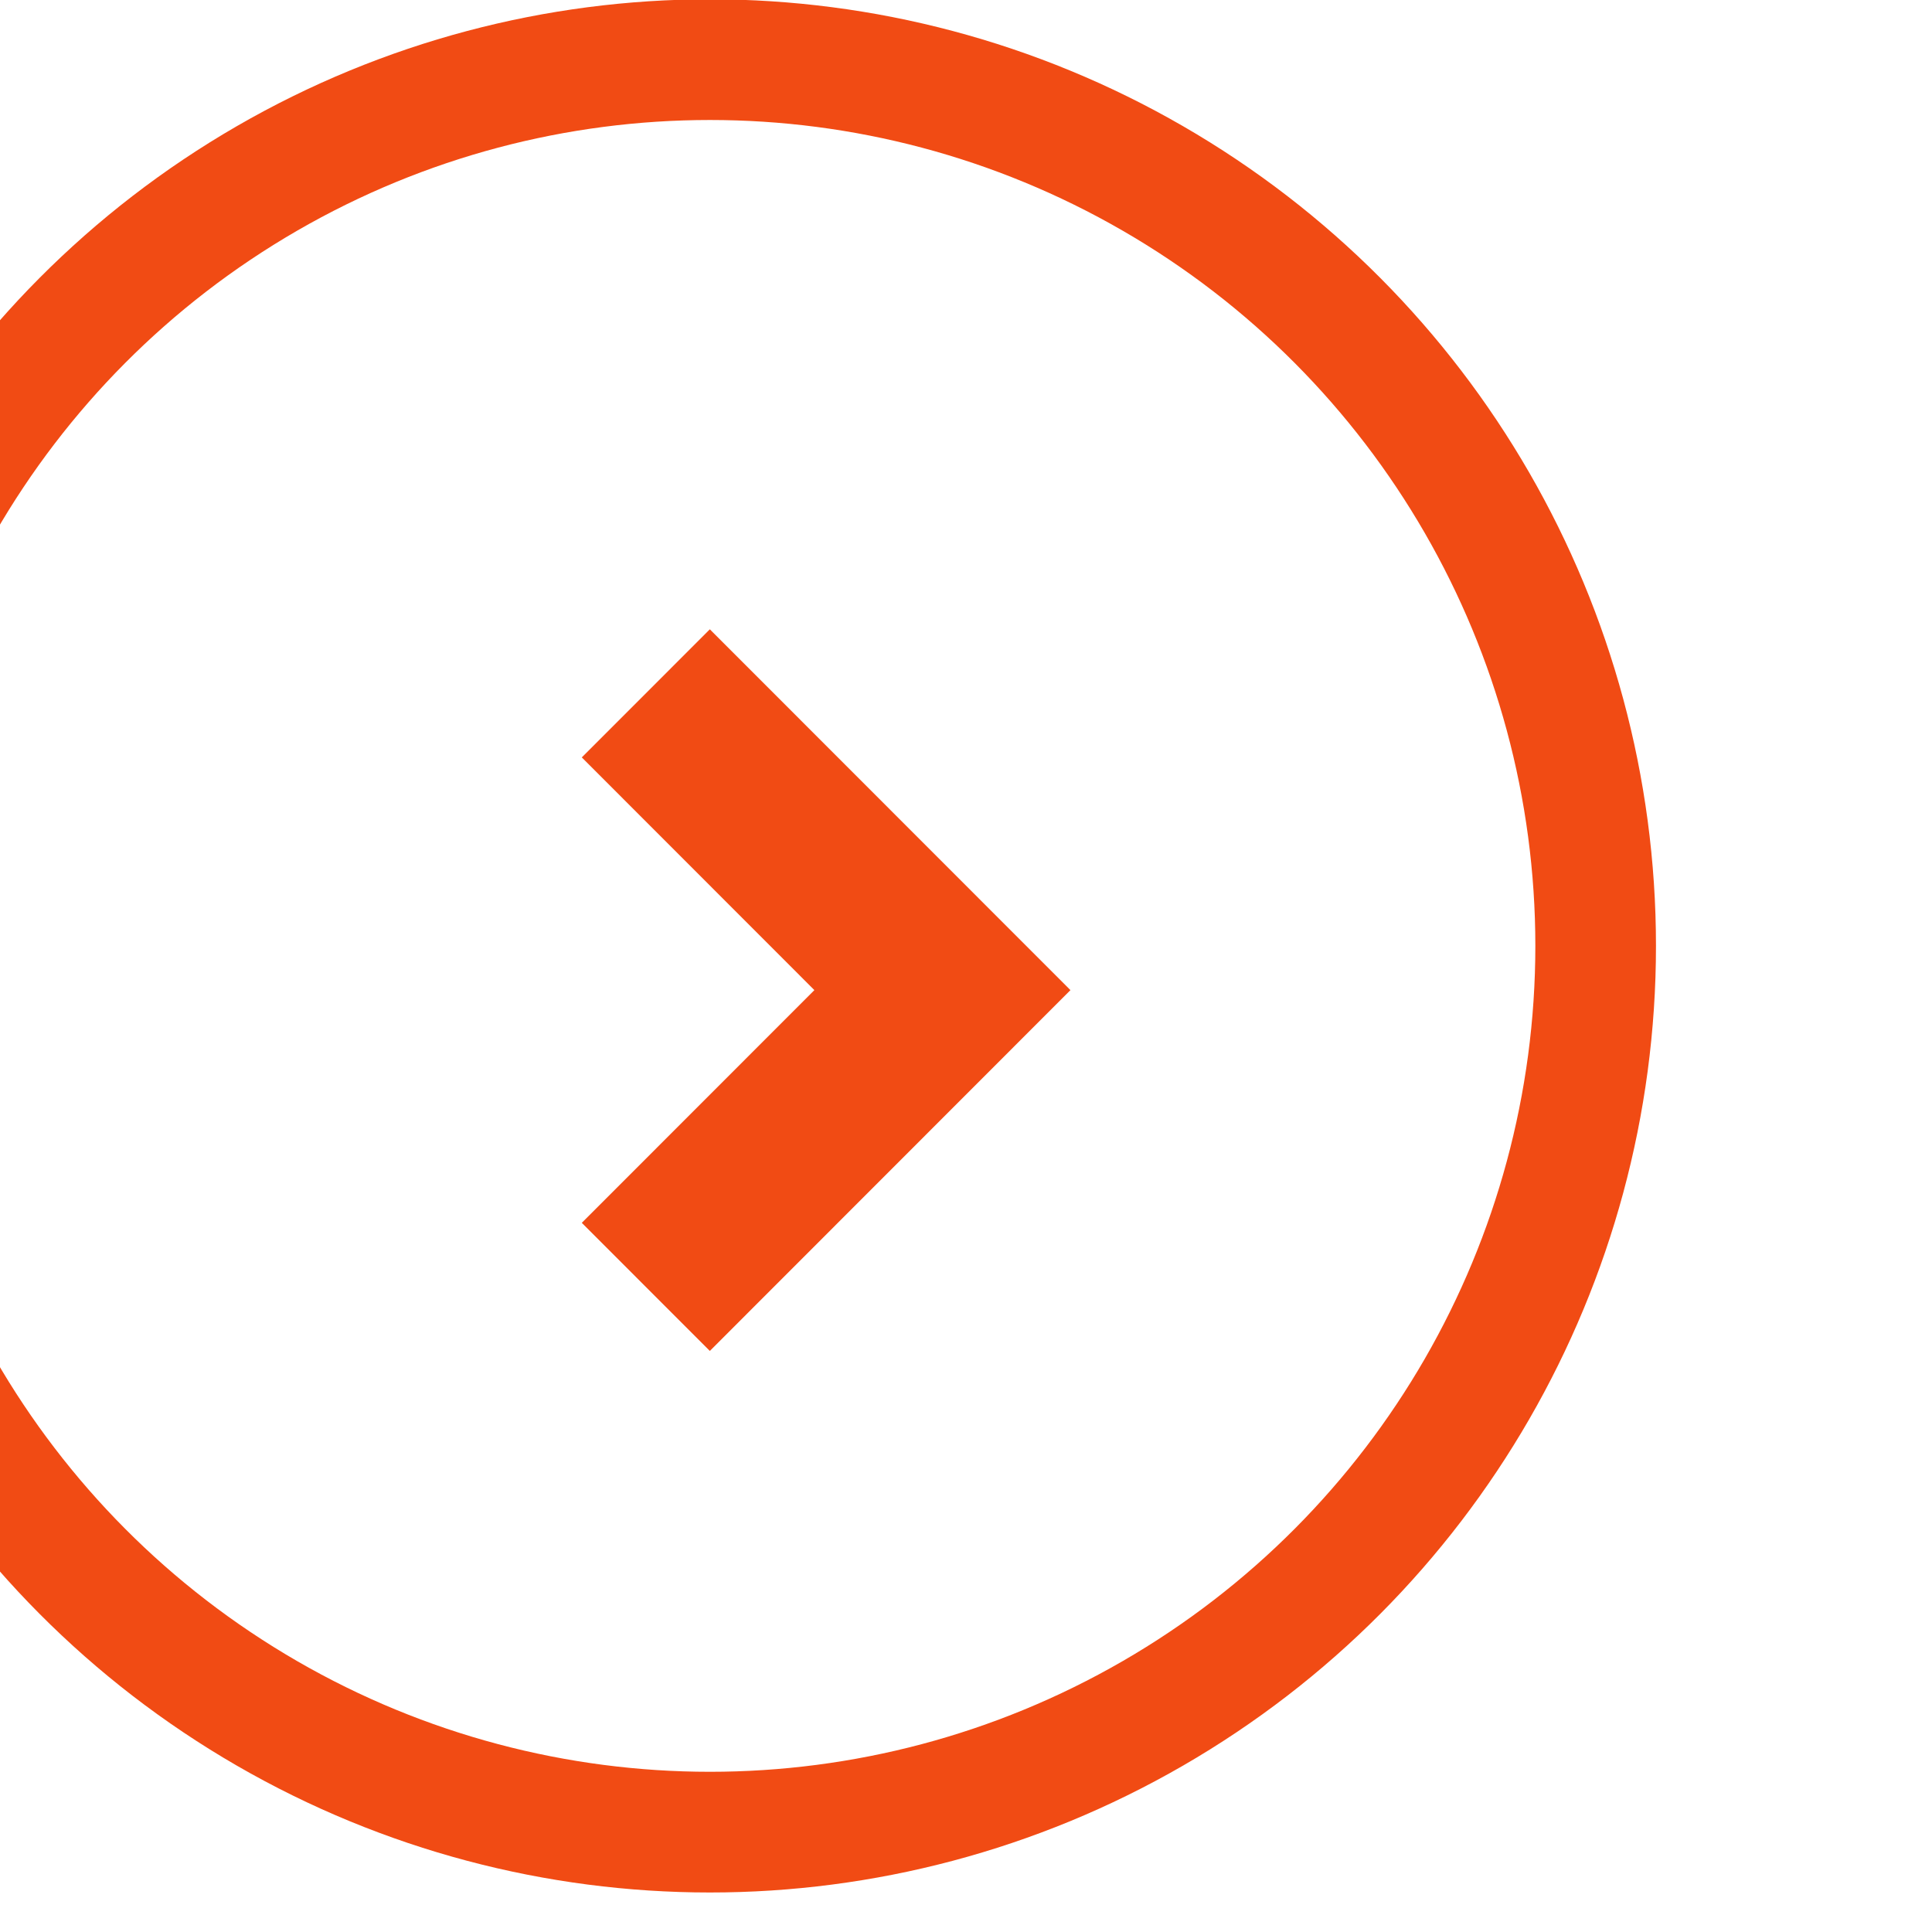 <?xml version="1.0" encoding="UTF-8" standalone="no"?>
<!DOCTYPE svg PUBLIC "-//W3C//DTD SVG 1.1//EN" "http://www.w3.org/Graphics/SVG/1.1/DTD/svg11.dtd">
<svg width="100%" height="100%" viewBox="0 0 32 32" version="1.1" xmlns="http://www.w3.org/2000/svg" xmlns:xlink="http://www.w3.org/1999/xlink" xml:space="preserve" xmlns:serif="http://www.serif.com/" style="fill-rule:evenodd;clip-rule:evenodd;stroke-miterlimit:1.5;">
    <g transform="matrix(1,0,0,1,-2694.45,-4005.88)">
        <g transform="matrix(0.761,0,0,1,-3562.57,2736.42)">
            <g transform="matrix(1.836,0,0,1.398,6407.98,375.728)">
                <circle cx="996.5" cy="650.5" r="10.5" style="fill:none;"/>
                <clipPath id="_clip1">
                    <circle cx="996.5" cy="650.5" r="10.5"/>
                </clipPath>
                <g clip-path="url(#_clip1)">
                    <g transform="matrix(0.293,0.293,-0.293,0.293,-1192.97,-1771.5)">
                        <path d="M7875,405L7875,393L7863,393" style="fill:none;stroke:rgb(241,75,20);stroke-width:5.18px;"/>
                    </g>
                </g>
                <circle cx="996.5" cy="650.5" r="10.5" style="fill:none;stroke:rgb(241,75,20);stroke-width:1.43px;stroke-linecap:round;stroke-linejoin:round;"/>
            </g>
        </g>
    </g>
</svg>

